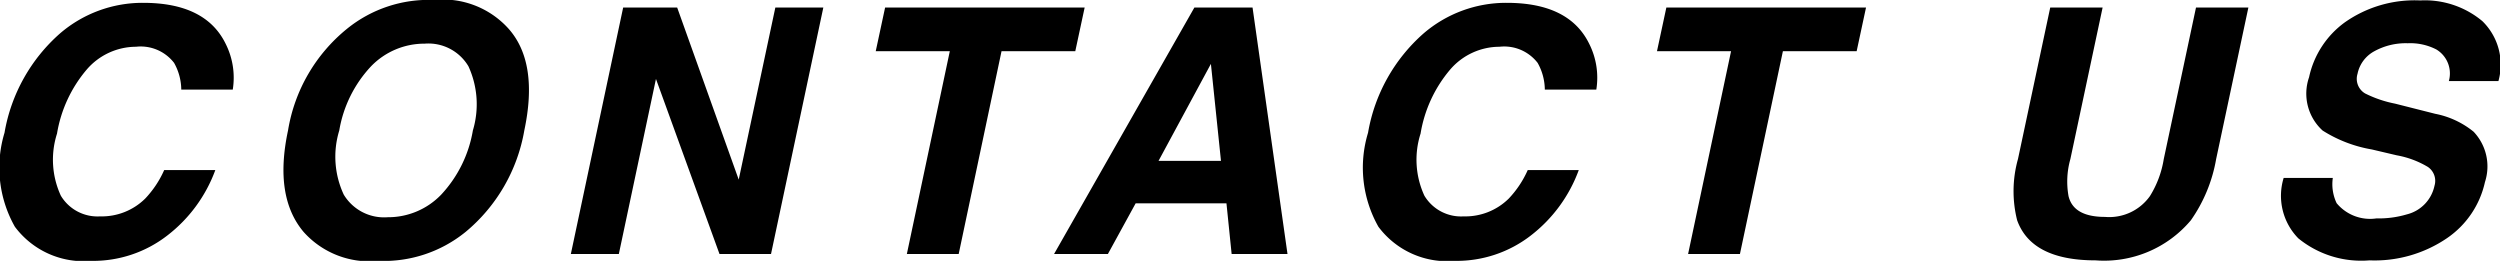<svg xmlns="http://www.w3.org/2000/svg" width="124.097" height="12.949" viewBox="0 0 124.097 12.949"><path d="M-57.7-10.957a6.279,6.279,0,0,1,4.125-1.511q3.088,0,4.084,2.025a3.74,3.74,0,0,1,.357,2.283H-51.69a2.744,2.744,0,0,0-.357-1.328,2.094,2.094,0,0,0-1.893-.8A3.236,3.236,0,0,0-56.38-9.16a6.555,6.555,0,0,0-1.478,3.183,4.26,4.26,0,0,0,.191,3.084,2.122,2.122,0,0,0,1.942,1.025,3.071,3.071,0,0,0,2.241-.88,4.993,4.993,0,0,0,.946-1.419H-50A7.235,7.235,0,0,1-52.391-.913,6.007,6.007,0,0,1-56.156.34a4.256,4.256,0,0,1-3.793-1.693,5.955,5.955,0,0,1-.515-4.665A8.47,8.47,0,0,1-57.7-10.957Zm20.485,4.823a4.514,4.514,0,0,0-.22-3.183,2.308,2.308,0,0,0-2.171-1.125,3.68,3.68,0,0,0-2.66,1.121,6.134,6.134,0,0,0-1.581,3.188,4.443,4.443,0,0,0,.224,3.188A2.339,2.339,0,0,0-41.44-1.826a3.652,3.652,0,0,0,2.652-1.121A6.169,6.169,0,0,0-37.215-6.134Zm-.374,5.047A6.433,6.433,0,0,1-41.9.34a4.38,4.38,0,0,1-3.71-1.428q-1.486-1.751-.78-5.047a8.194,8.194,0,0,1,2.93-5.047,6.433,6.433,0,0,1,4.308-1.428,4.38,4.38,0,0,1,3.71,1.428q1.494,1.685.78,5.047A8.4,8.4,0,0,1-37.588-1.087Zm7.834-11.148h2.681l3.055,8.542,1.818-8.542h2.382L-22.416,0h-2.557l-3.154-8.691L-29.97,0h-2.382Zm22.908,0-.465,2.167h-3.661L-13.1,0h-2.573l2.133-10.069h-3.677l.465-2.167Zm3.667,7.612h3.1L-.58-9.438ZM-1.4-12.235H1.487L3.222,0H.449L.192-2.515H-4.316L-5.694,0H-8.366ZM9.985-10.957a6.279,6.279,0,0,1,4.125-1.511q3.088,0,4.084,2.025a3.74,3.74,0,0,1,.357,2.283H15.995a2.744,2.744,0,0,0-.357-1.328,2.094,2.094,0,0,0-1.893-.8A3.236,3.236,0,0,0,11.3-9.16,6.555,6.555,0,0,0,9.827-5.977a4.26,4.26,0,0,0,.191,3.084,2.122,2.122,0,0,0,1.942,1.025,3.071,3.071,0,0,0,2.241-.88,4.993,4.993,0,0,0,.946-1.419H17.68A7.235,7.235,0,0,1,15.293-.913,6.007,6.007,0,0,1,11.529.34,4.256,4.256,0,0,1,7.735-1.353a5.955,5.955,0,0,1-.515-4.665A8.47,8.47,0,0,1,9.985-10.957Zm21.954-1.278-.465,2.167H27.813L25.68,0H23.107L25.24-10.069H21.563l.465-2.167Zm9.144,0h2.6l-1.6,7.521a4.1,4.1,0,0,0-.091,1.843q.249,1.029,1.81,1.029A2.477,2.477,0,0,0,46.03-2.872a4.953,4.953,0,0,0,.689-1.843l1.6-7.521h2.6l-1.6,7.521a7.516,7.516,0,0,1-1.253,3.038A5.625,5.625,0,0,1,43.333.315q-3.179,0-3.893-1.992a5.921,5.921,0,0,1,.042-3.038ZM55.11-3.777A2.189,2.189,0,0,0,55.3-2.523a2.157,2.157,0,0,0,1.976.755,4.9,4.9,0,0,0,1.511-.2,1.859,1.859,0,0,0,1.37-1.419.837.837,0,0,0-.332-.938A4.585,4.585,0,0,0,58.281-4.9l-1.237-.291a6.626,6.626,0,0,1-2.44-.938,2.476,2.476,0,0,1-.672-2.648A4.543,4.543,0,0,1,55.707-11.5a6.015,6.015,0,0,1,3.744-1.087,4.447,4.447,0,0,1,3.08,1.025,3.014,3.014,0,0,1,.8,2.976H60.87a1.389,1.389,0,0,0-.623-1.569,2.828,2.828,0,0,0-1.419-.307,3.23,3.23,0,0,0-1.664.4,1.646,1.646,0,0,0-.826,1.112.842.842,0,0,0,.374.979,5.779,5.779,0,0,0,1.486.506l2,.506a4.315,4.315,0,0,1,1.9.888,2.5,2.5,0,0,1,.564,2.5A4.556,4.556,0,0,1,60.787-.793,6.381,6.381,0,0,1,56.928.315,4.938,4.938,0,0,1,53.4-.776a3.016,3.016,0,0,1-.73-3Z" transform="translate(60.688 12.609)"/></svg>